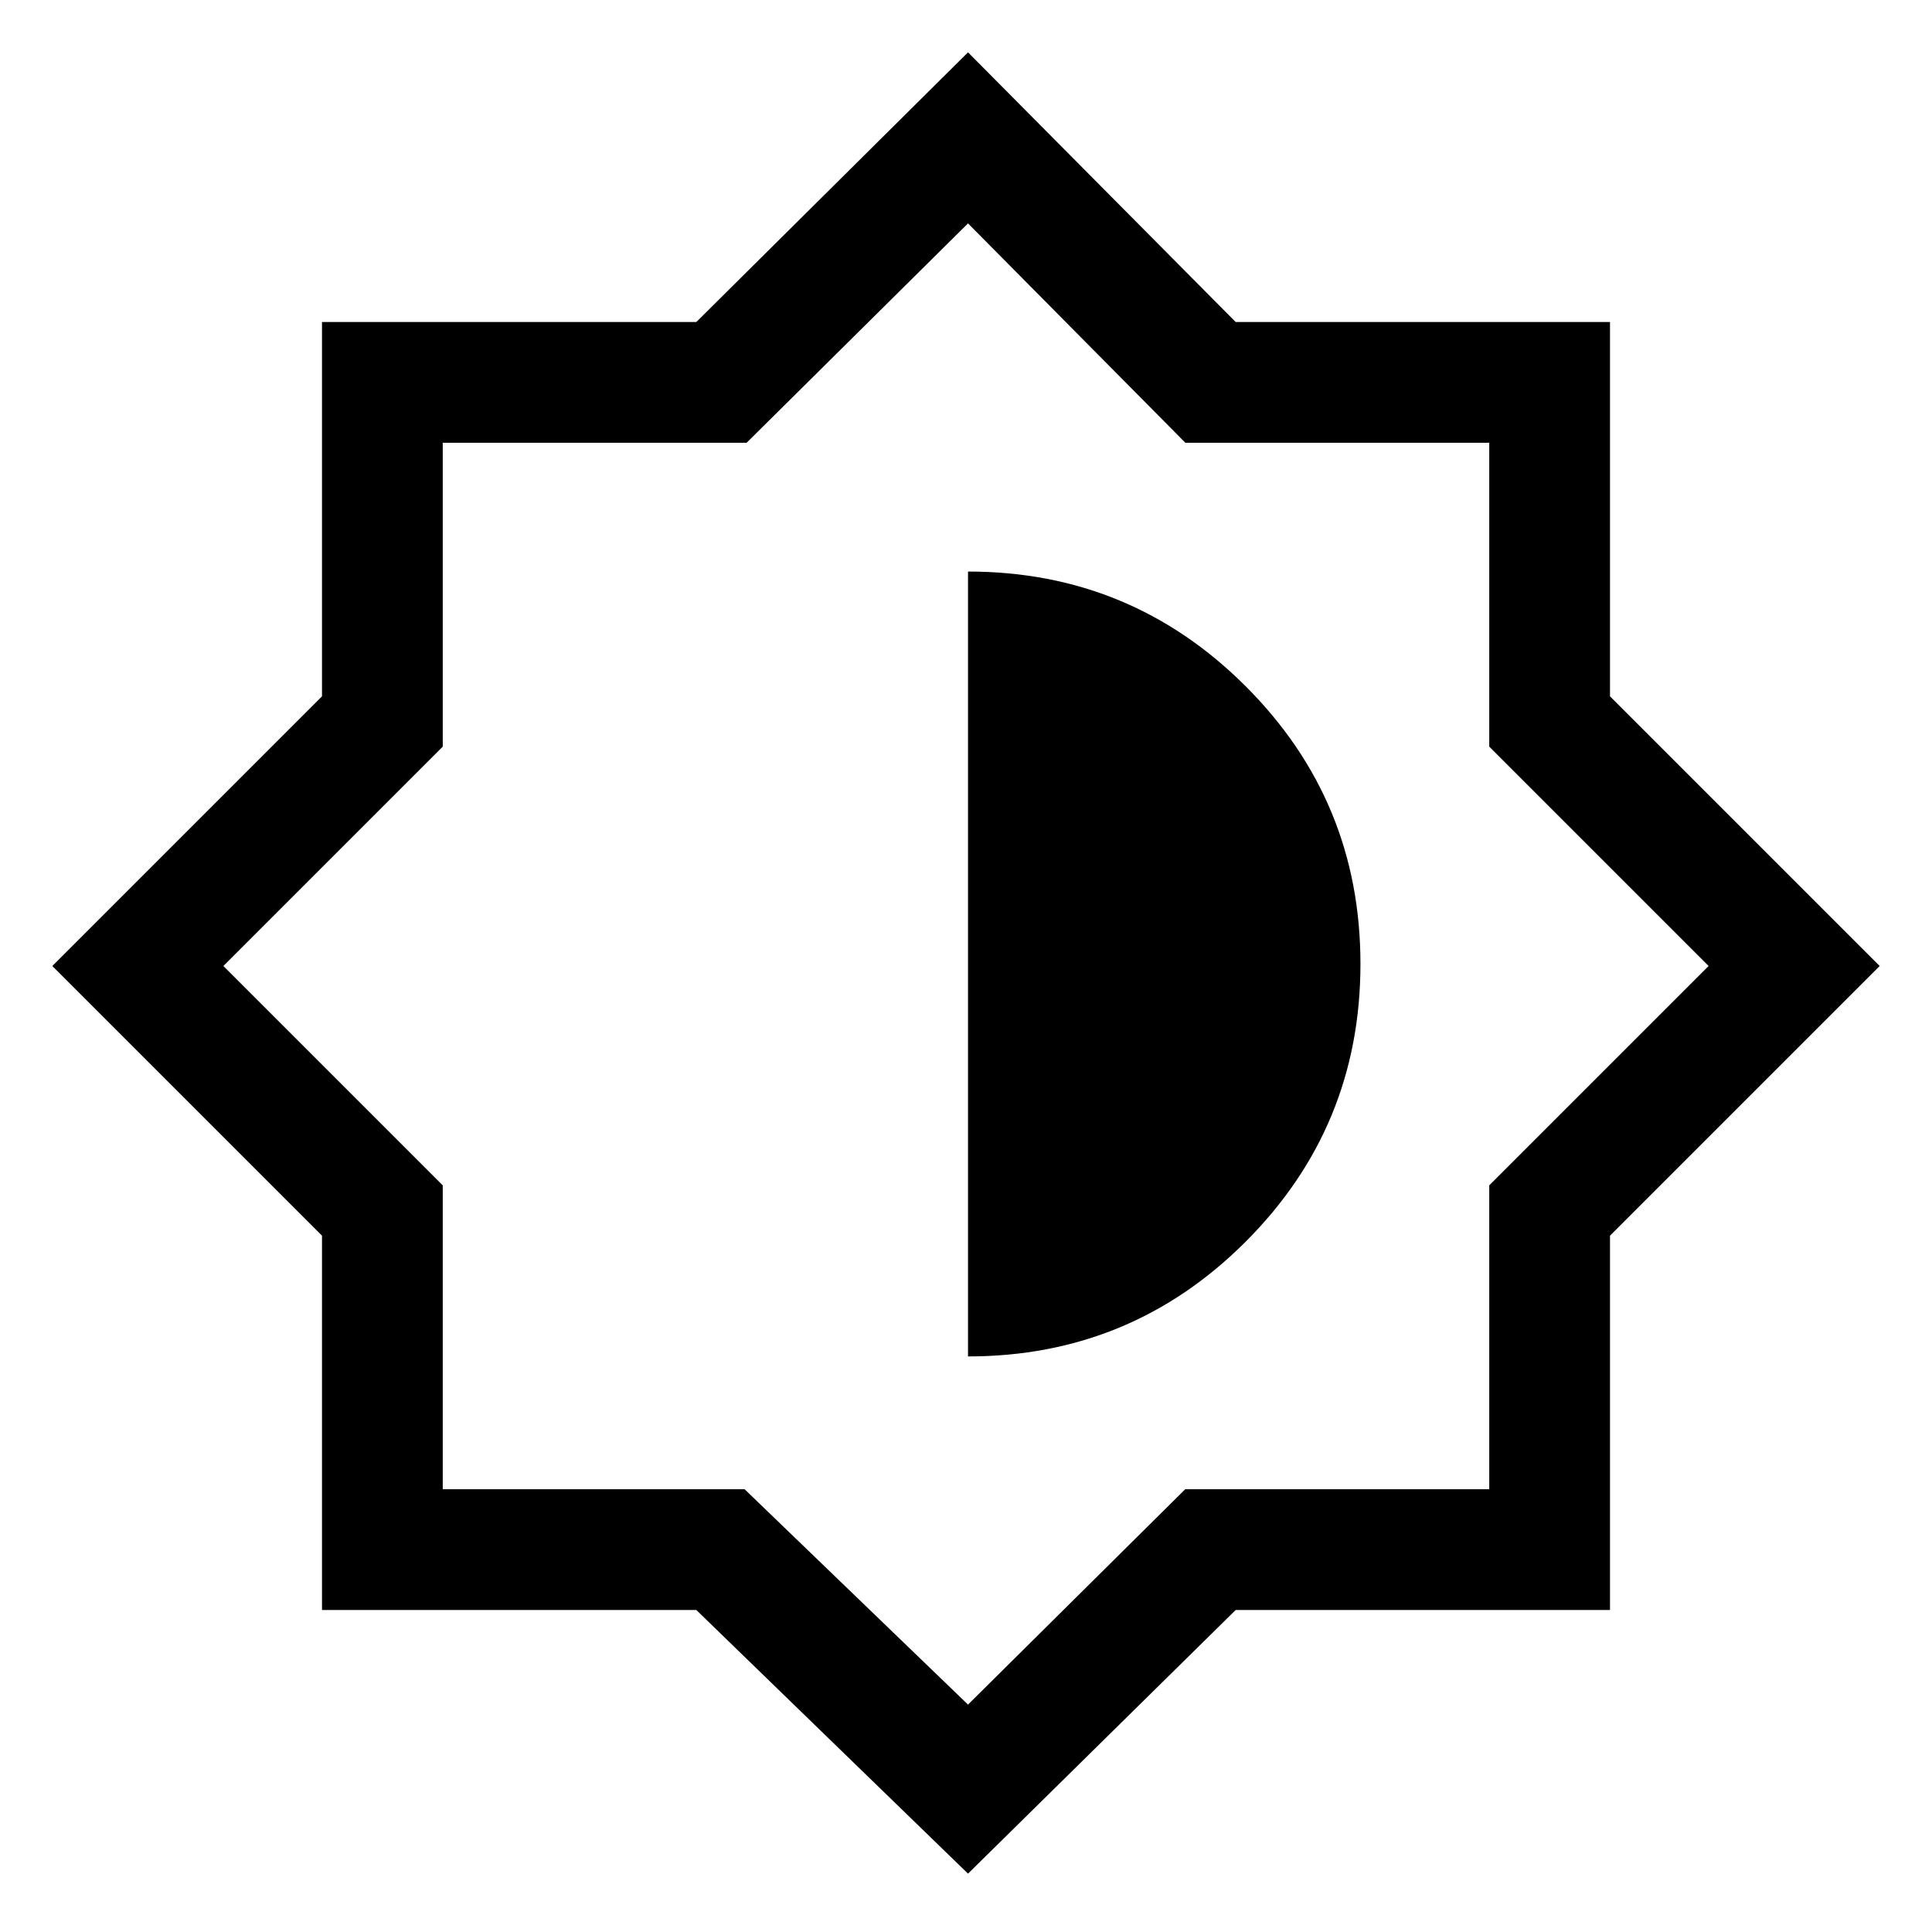 <svg xmlns="http://www.w3.org/2000/svg" width="48" height="48" viewBox="0 -960 960 960"><path d="M481-29 346-160H160v-186L26-480l134-134v-186h186l135-134 133 134h186v186l134 134-134 134v186H614L481-29Zm0-257q81 0 138-57.053t57-138Q676-562 618.963-619 561.925-676 481-676v390Zm0 173 107.917-107H740v-151l109-109-109-109v-151H589L481-849 371-740H220v151L111-480l109 109v151h150l111 107Zm-1-368Z"/></svg>